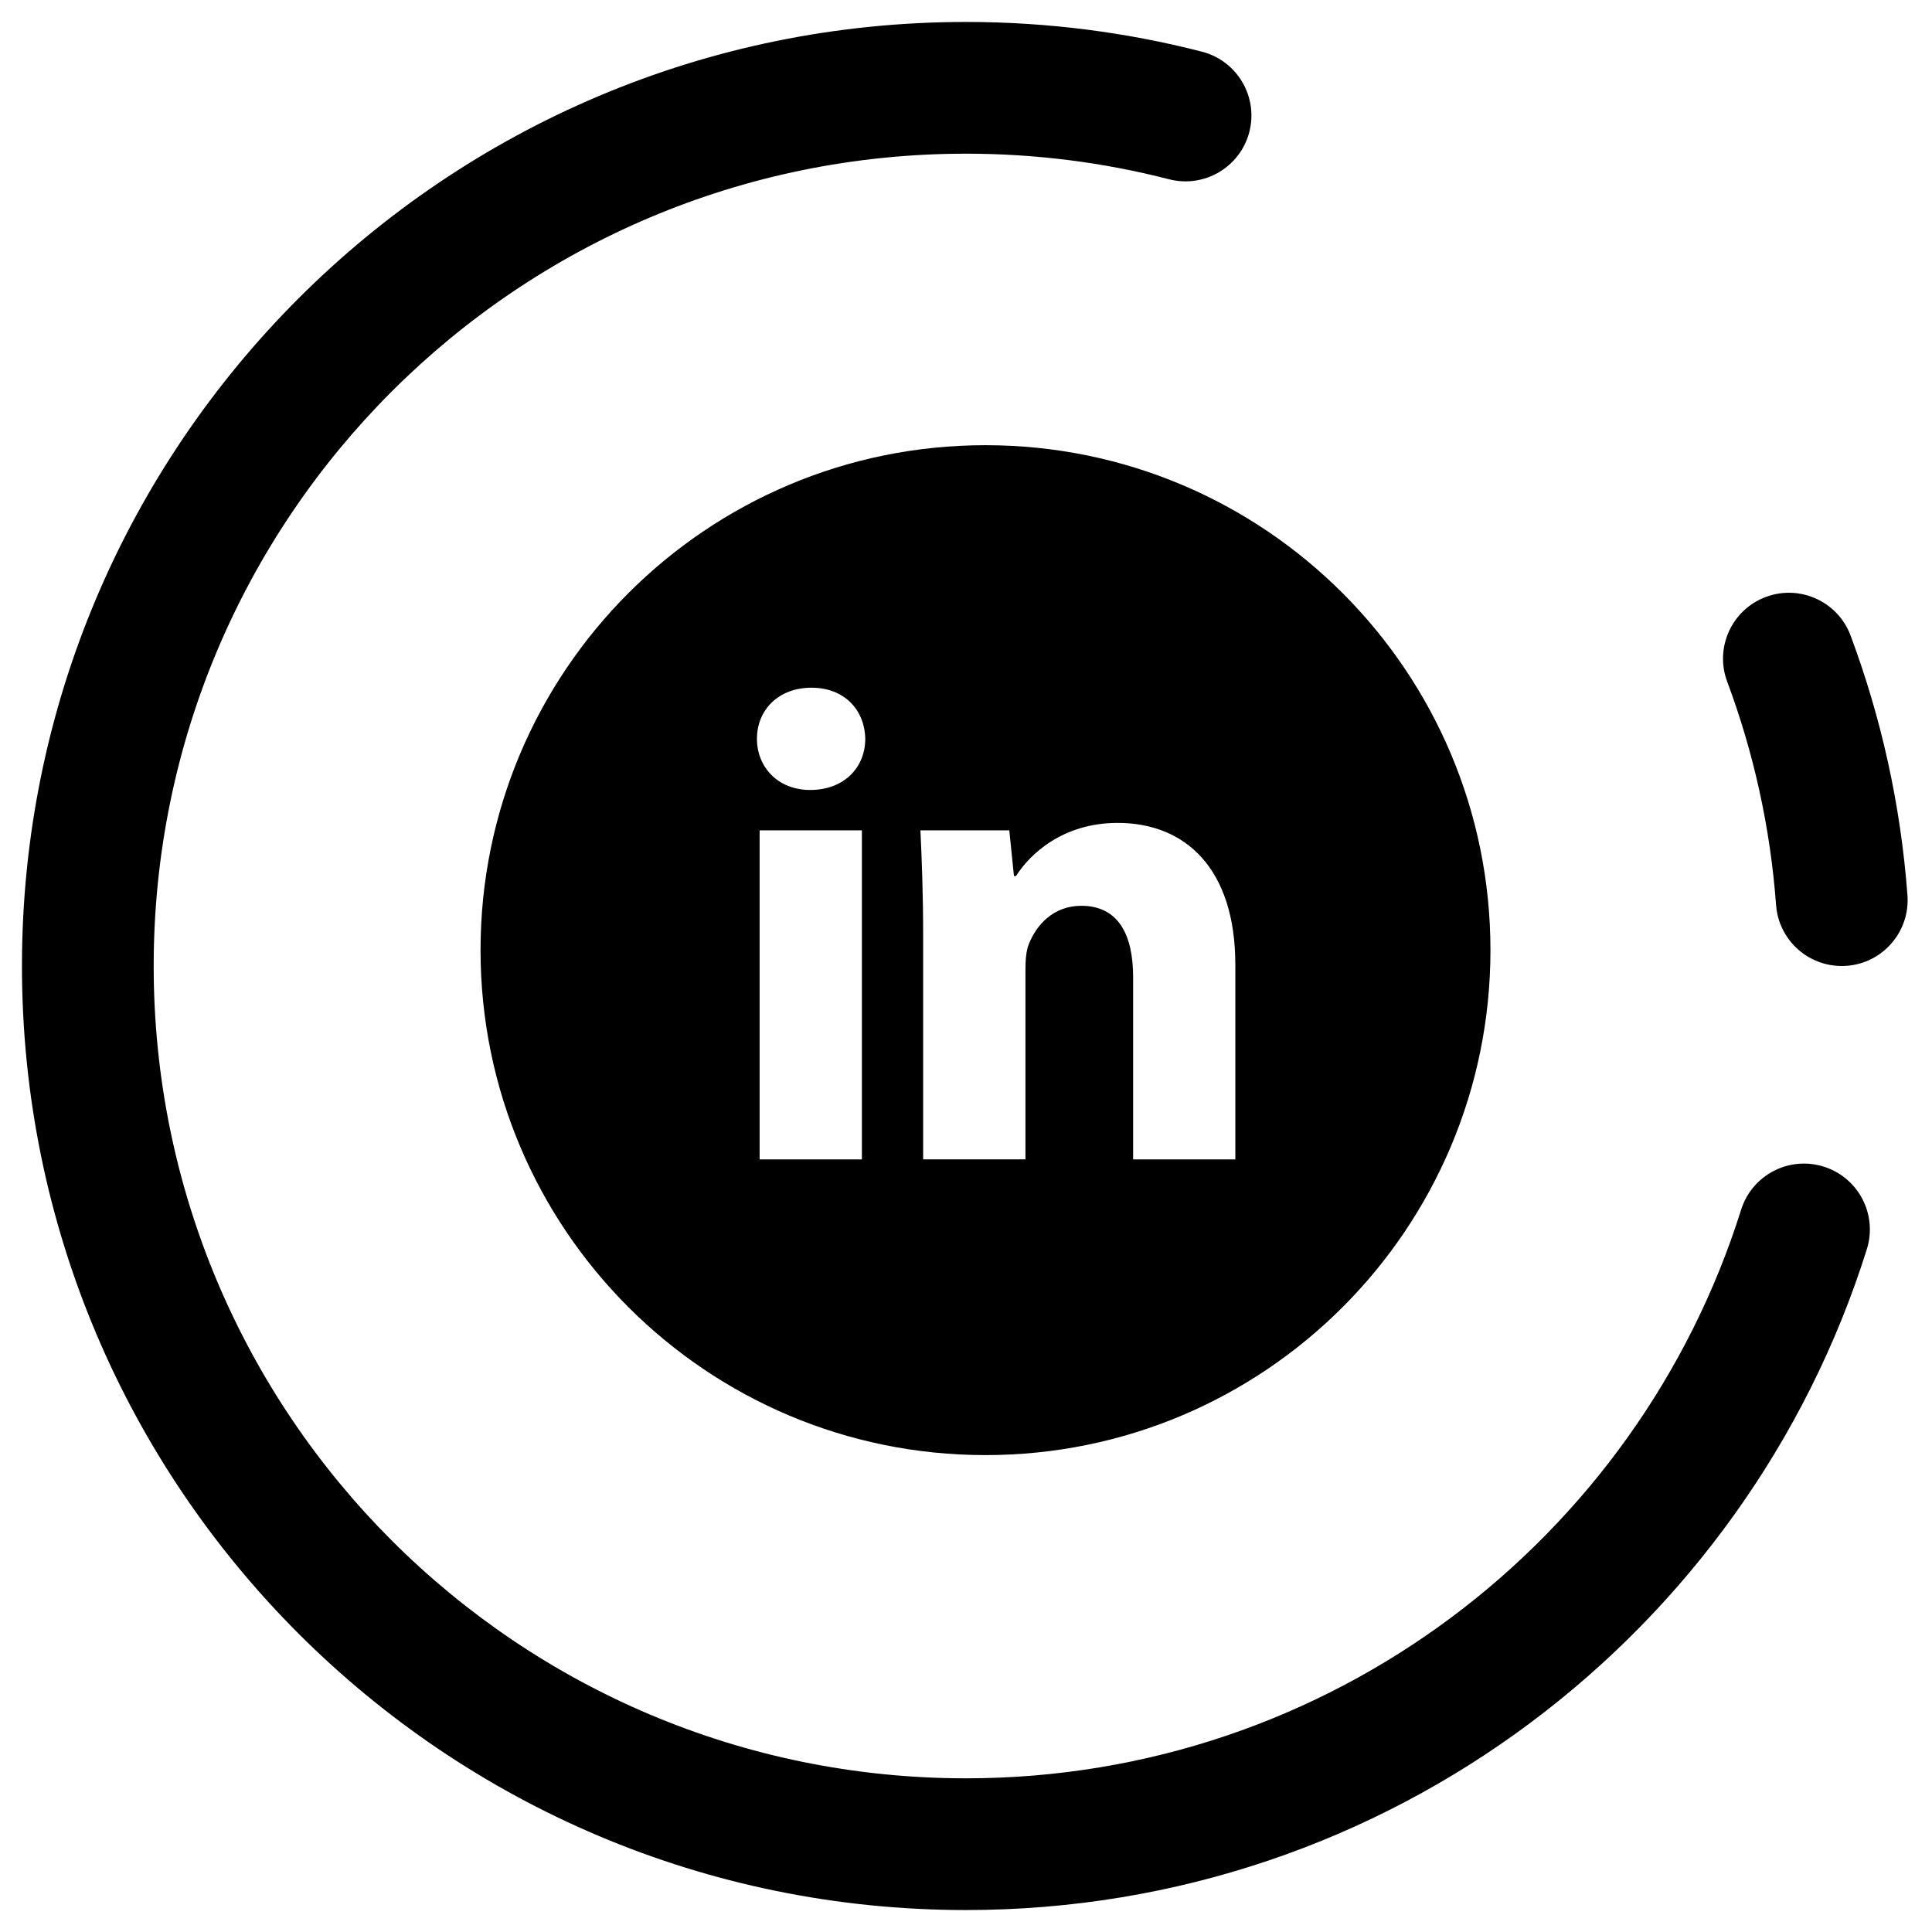 <svg width="44" height="44" viewBox="0 0 44 44" fill="none" xmlns="http://www.w3.org/2000/svg">
<path d="M22.444 10.139C16.093 10.139 10.944 15.287 10.944 21.639C10.944 27.99 16.093 33.139 22.444 33.139C28.796 33.139 33.944 27.99 33.944 21.639C33.944 15.287 28.796 10.139 22.444 10.139ZM19.629 26.405H17.3V18.911H19.629V26.405ZM18.451 17.991C17.715 17.991 17.239 17.47 17.239 16.825C17.239 16.168 17.729 15.662 18.48 15.662C19.232 15.662 19.692 16.168 19.706 16.825C19.706 17.47 19.232 17.991 18.451 17.991ZM28.134 26.405H25.806V22.252C25.806 21.285 25.468 20.629 24.626 20.629C23.983 20.629 23.6 21.073 23.431 21.501C23.369 21.653 23.354 21.869 23.354 22.083V26.404H21.024V21.301C21.024 20.365 20.994 19.583 20.962 18.91H22.986L23.092 19.951H23.139C23.446 19.462 24.197 18.741 25.453 18.741C26.986 18.741 28.134 19.767 28.134 21.974V26.405V26.405Z" fill="black"/>
<path fill-rule="evenodd" clip-rule="evenodd" d="M22 3.5C11.783 3.5 3.5 11.783 3.5 22C3.5 32.217 11.783 40.5 22 40.5C30.281 40.5 37.295 35.057 39.653 27.55C39.902 26.76 40.743 26.321 41.534 26.569C42.324 26.817 42.764 27.659 42.516 28.45C39.776 37.171 31.629 43.5 22 43.5C10.126 43.5 0.5 33.874 0.5 22C0.5 10.126 10.126 0.5 22 0.5C23.854 0.5 25.655 0.735 27.374 1.177C28.176 1.384 28.659 2.202 28.453 3.004C28.246 3.806 27.428 4.289 26.626 4.083C25.149 3.703 23.599 3.5 22 3.5ZM40.216 13.595C40.992 13.305 41.856 13.699 42.146 14.475C42.842 16.338 43.287 18.324 43.441 20.389C43.502 21.215 42.882 21.935 42.056 21.996C41.229 22.057 40.51 21.437 40.449 20.611C40.317 18.833 39.934 17.126 39.336 15.525C39.046 14.749 39.44 13.885 40.216 13.595Z" fill="black"/>
</svg>
